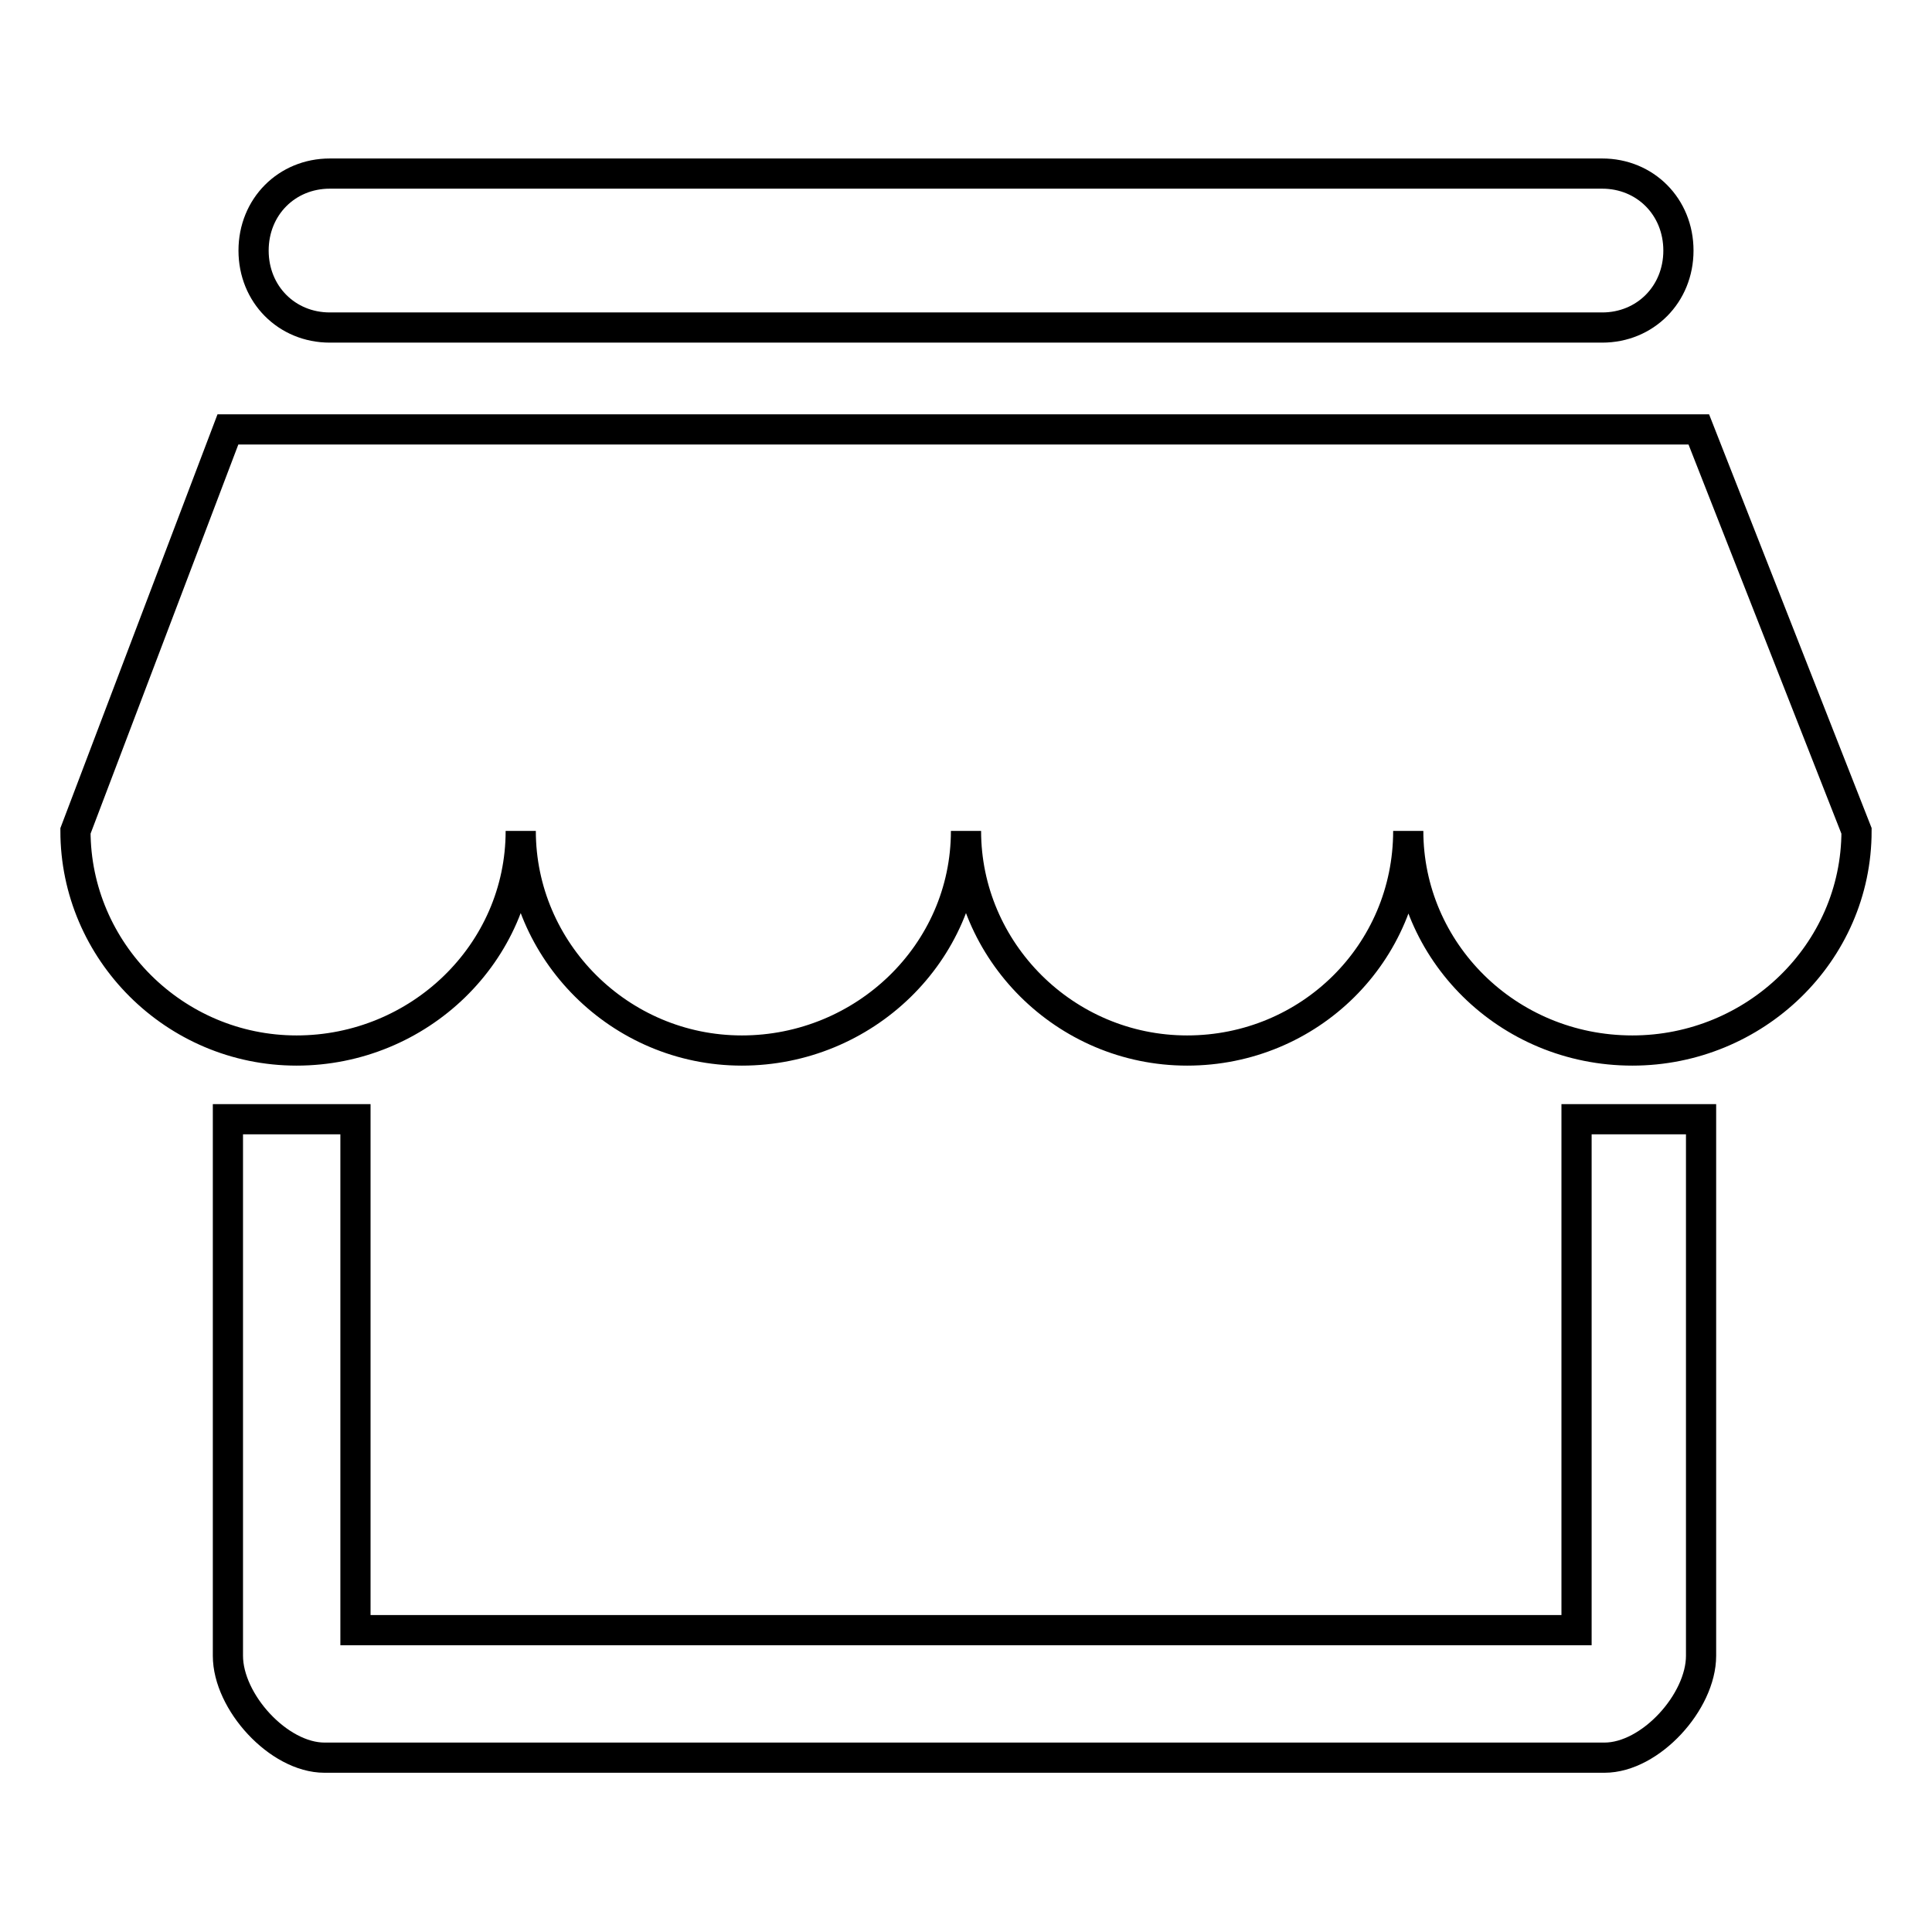 <?xml version="1.0" encoding="utf-8"?>
<!-- Svg Vector Icons : http://www.onlinewebfonts.com/icon -->
<!DOCTYPE svg PUBLIC "-//W3C//DTD SVG 1.1//EN" "http://www.w3.org/Graphics/SVG/1.1/DTD/svg11.dtd">
<svg version="1.1" xmlns="http://www.w3.org/2000/svg" xmlns:xlink="http://www.w3.org/1999/xlink" x="0px" y="0px" viewBox="0 0 256 256" enable-background="new 0 0 256 256" xml:space="preserve">
<g> <path stroke-width="4" fill-opacity="0" stroke="#000000"  d="M225.1,56.9H30.2L10,110.1c0,15.9,13.1,29.1,29.3,29.1c16.2,0,29.7-12.9,29.7-29.1 c0,15.9,13.1,29.1,29.3,29.1c16.2,0,29.7-12.9,29.7-29.1c0,15.9,13.1,29.1,29.3,29.1c16.2,0,29.3-12.9,29.3-29.1 c0,15.9,13.1,29.1,29.7,29.1c16.2,0,29.7-12.9,29.7-29.1L225.1,56.9L225.1,56.9z M208.9,148.3V216H47.1v-67.7H30.2v71.1 c0,6.1,6.7,13.5,12.8,13.5h169.6c6.1,0,12.8-7.4,12.8-13.5v-71.1H208.9L208.9,148.3z M225.1,56.6L225.1,56.6L225.1,56.6z  M43.7,43.4h168.6c5.7,0,10.1-4.4,10.1-10.2s-4.4-10.2-10.1-10.2H43.7c-5.7,0-10.1,4.4-10.1,10.2S38,43.4,43.7,43.4L43.7,43.4z"/></g>
</svg>
